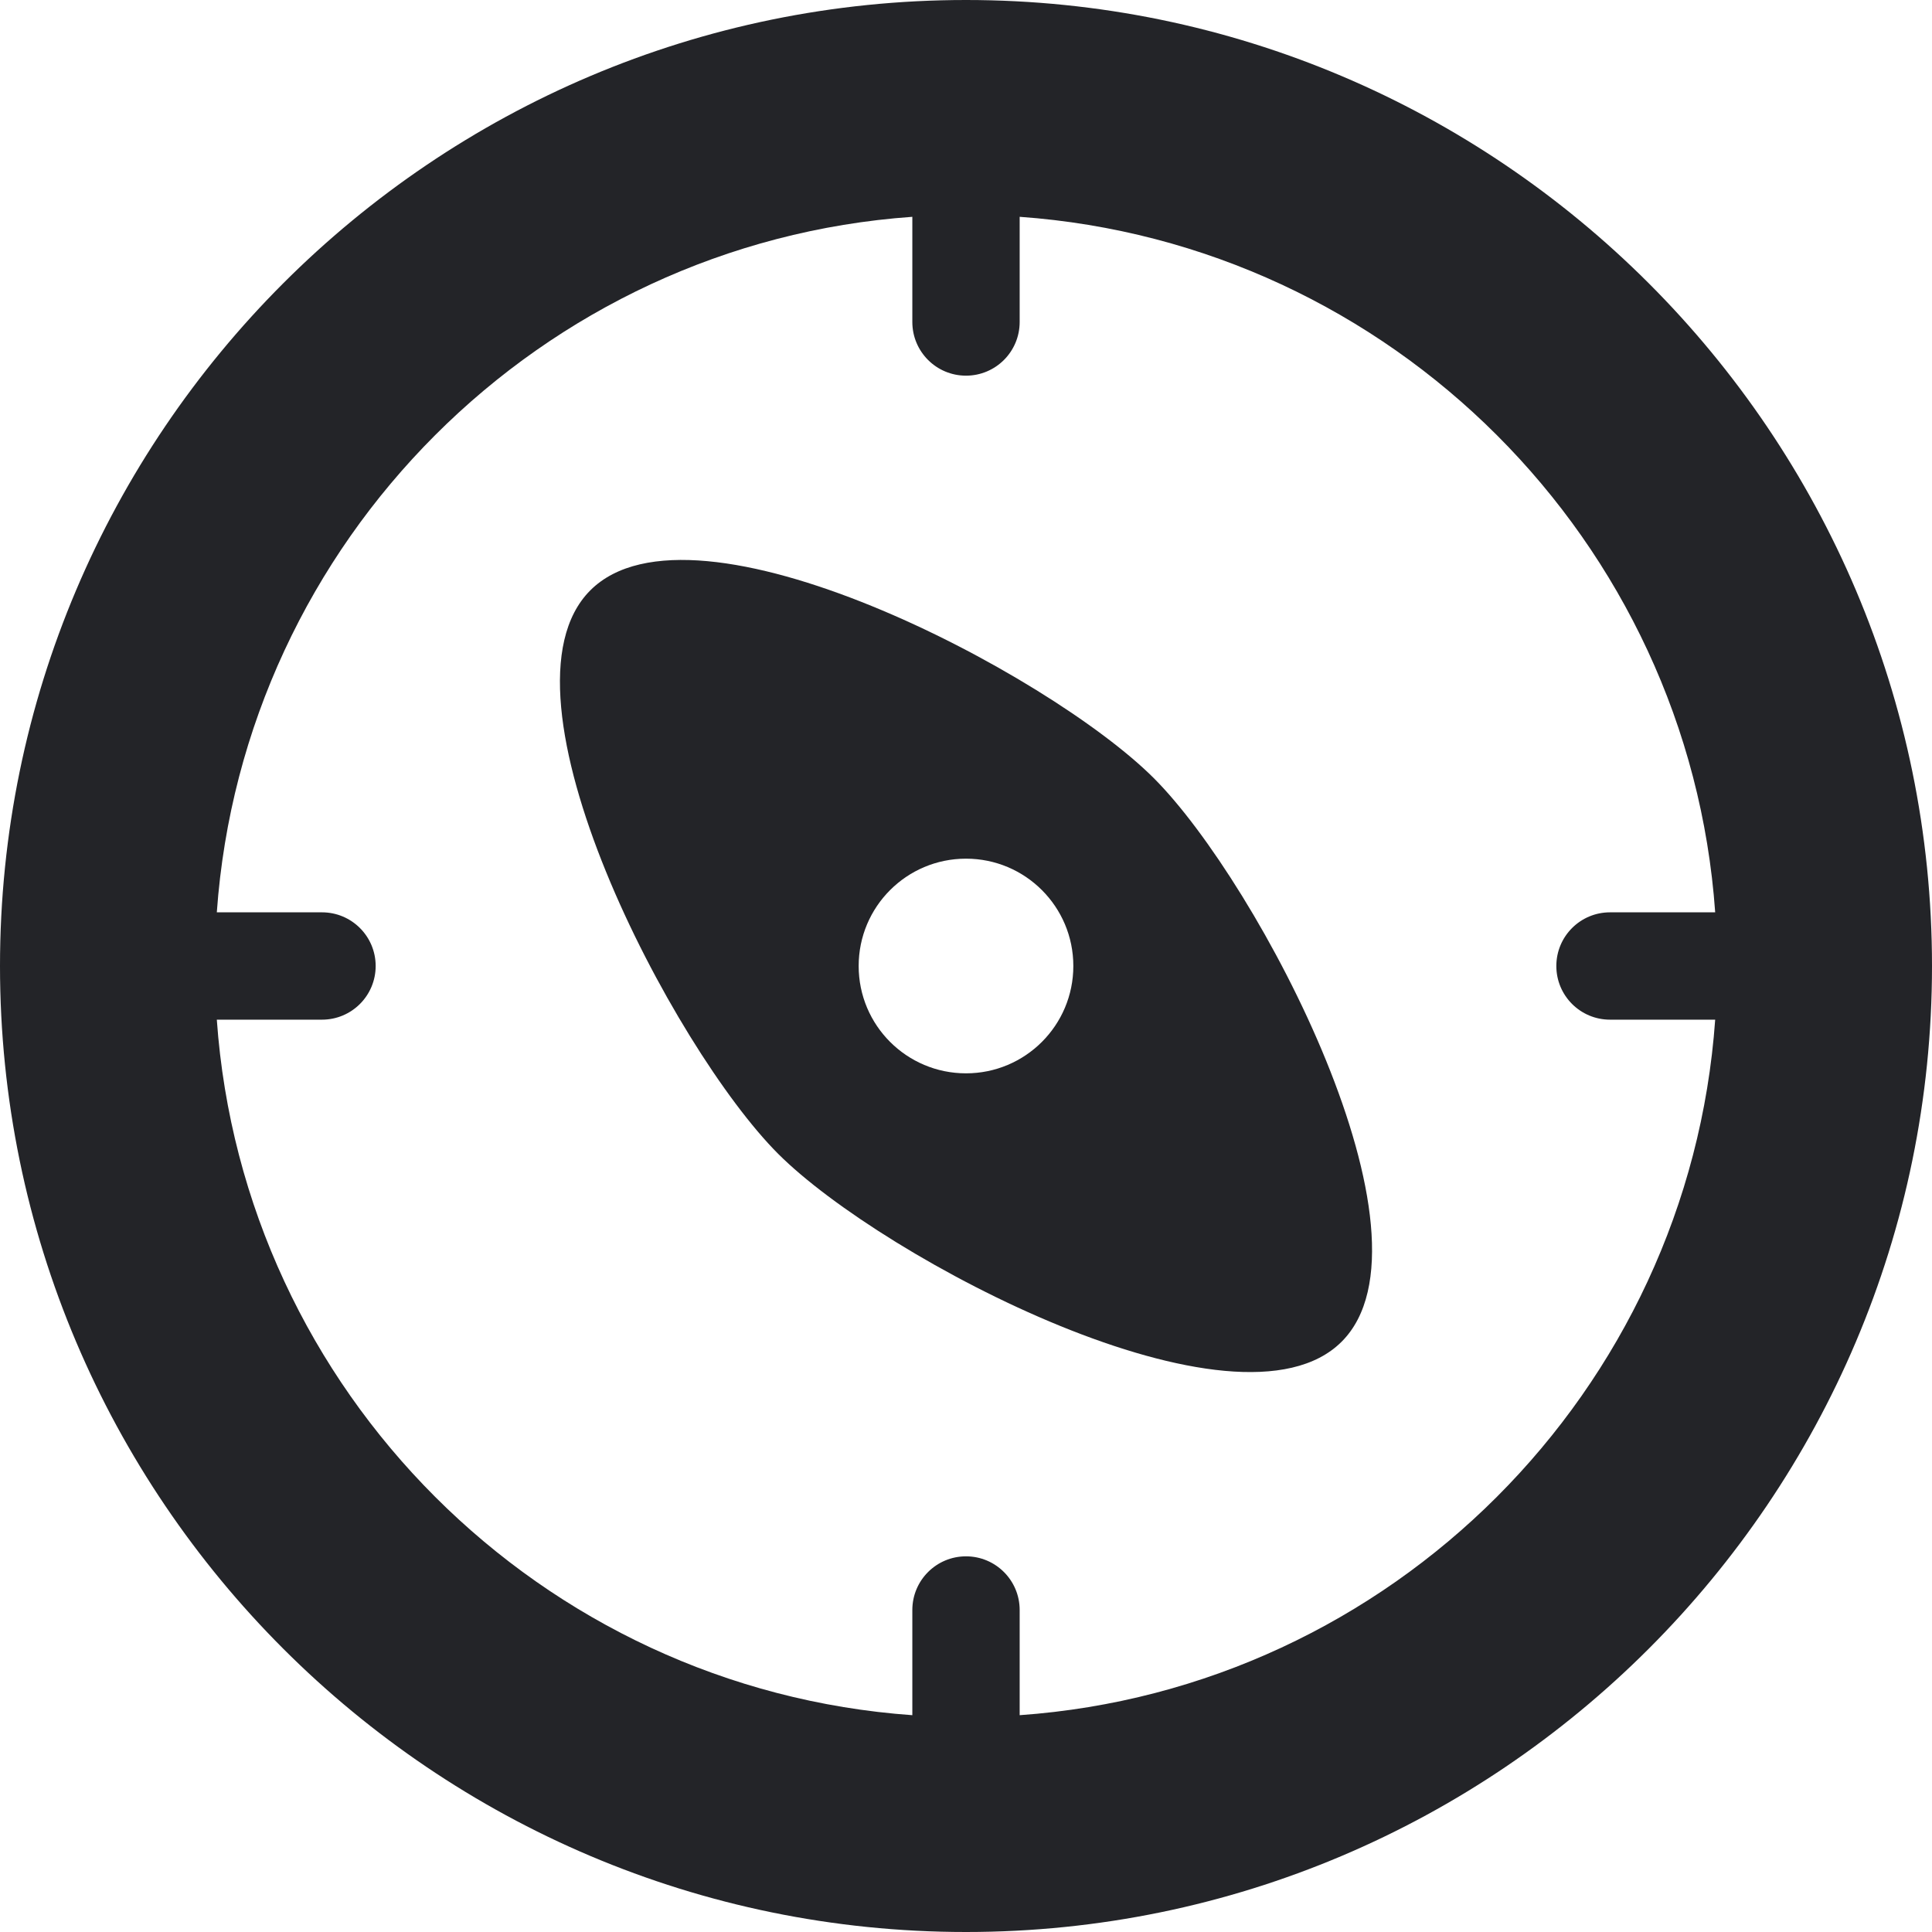 <?xml version="1.0" encoding="UTF-8"?><svg id="Ebene_2" xmlns="http://www.w3.org/2000/svg" viewBox="0 0 144 144"><defs><style>.cls-1{fill:#232428;}</style></defs><g id="Ebene_1-2"><path class="cls-1" d="m86,58c-7.83-7.83-34.27-21.73-42-14s6.17,34.17,14,42,34.27,21.73,42,14-6.17-34.17-14-42Zm-14,22c-4.42,0-8-3.58-8-8s3.58-8,8-8,8,3.58,8,8-3.58,8-8,8Z"/><path class="cls-1" d="m72,0C32.3,0,0,32.3,0,72s32.3,72,72,72,72-32.3,72-72S111.7,0,72,0Zm4,127.84v-7.84c0-2.21-1.79-4-4-4s-4,1.79-4,4v7.84c-27.69-1.97-49.88-24.15-51.84-51.84h7.84c2.21,0,4-1.79,4-4s-1.79-4-4-4h-7.84c1.97-27.69,24.15-49.88,51.84-51.84v7.84c0,2.21,1.79,4,4,4s4-1.79,4-4v-7.84c27.69,1.97,49.88,24.15,51.84,51.84h-7.84c-2.21,0-4,1.79-4,4s1.79,4,4,4h7.84c-1.97,27.69-24.15,49.88-51.84,51.84Z"/></g></svg>